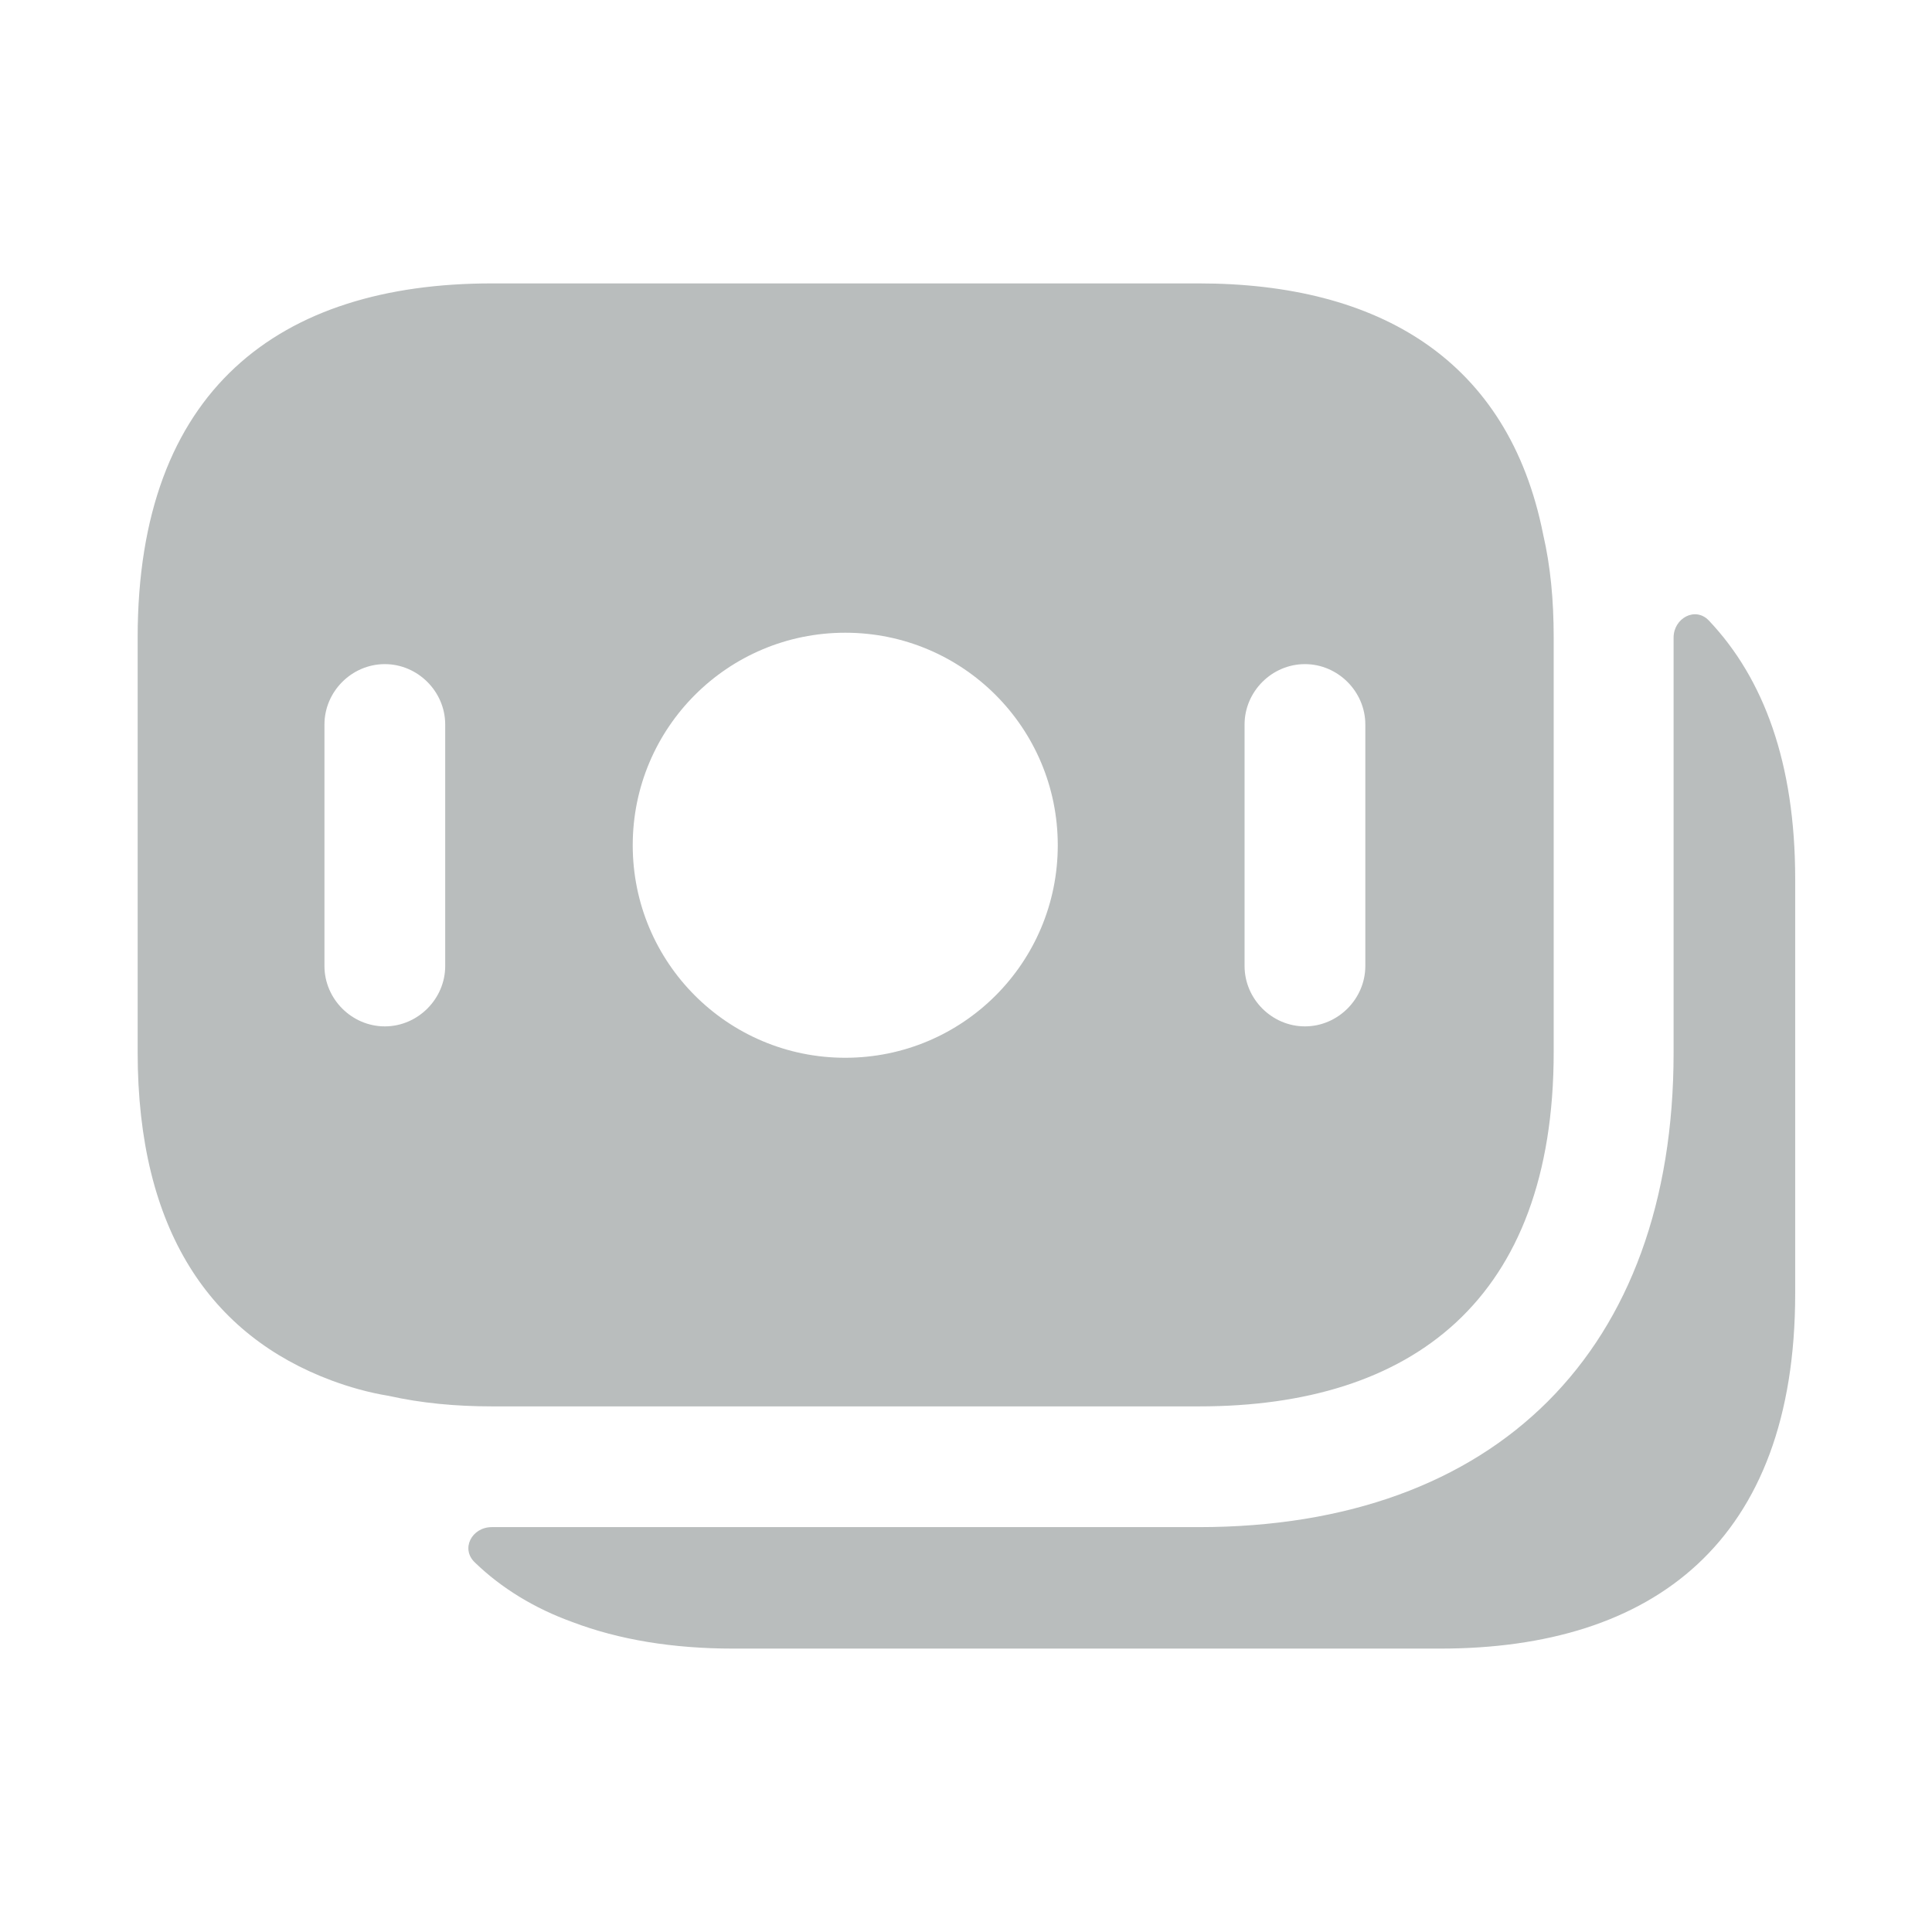 <svg width="16" height="16" viewBox="0 0 16 16" fill="none" xmlns="http://www.w3.org/2000/svg">
<path d="M12.78 4.427C12.493 2.98 11.42 2.347 9.927 2.347H4.073C2.313 2.347 1.14 3.227 1.14 5.28V8.713C1.14 10.193 1.747 11.06 2.747 11.433C2.893 11.487 3.053 11.533 3.22 11.56C3.487 11.62 3.773 11.647 4.073 11.647H9.933C11.693 11.647 12.867 10.767 12.867 8.713V5.28C12.867 4.967 12.84 4.687 12.78 4.427ZM3.687 8C3.687 8.273 3.46 8.5 3.187 8.5C2.913 8.5 2.687 8.273 2.687 8V6C2.687 5.727 2.913 5.5 3.187 5.5C3.46 5.5 3.687 5.727 3.687 6V8ZM7 8.76C6.027 8.76 5.24 7.973 5.24 7C5.24 6.027 6.027 5.24 7 5.24C7.973 5.24 8.76 6.027 8.76 7C8.76 7.973 7.973 8.76 7 8.76ZM11.307 8C11.307 8.273 11.08 8.5 10.807 8.5C10.533 8.5 10.307 8.273 10.307 8V6C10.307 5.727 10.533 5.5 10.807 5.5C11.08 5.5 11.307 5.727 11.307 6V8Z" fill="#152324" fill-opacity="0.3"/>
<path d="M14.867 7.28V10.713C14.867 12.767 13.693 13.653 11.927 13.653H6.073C5.573 13.653 5.127 13.58 4.74 13.433C4.427 13.32 4.153 13.153 3.933 12.94C3.813 12.827 3.907 12.647 4.073 12.647H9.927C12.393 12.647 13.86 11.18 13.86 8.72V5.28C13.86 5.12 14.04 5.02 14.153 5.14C14.607 5.62 14.867 6.32 14.867 7.28Z" fill="#152324" fill-opacity="0.3"/>
</svg>
